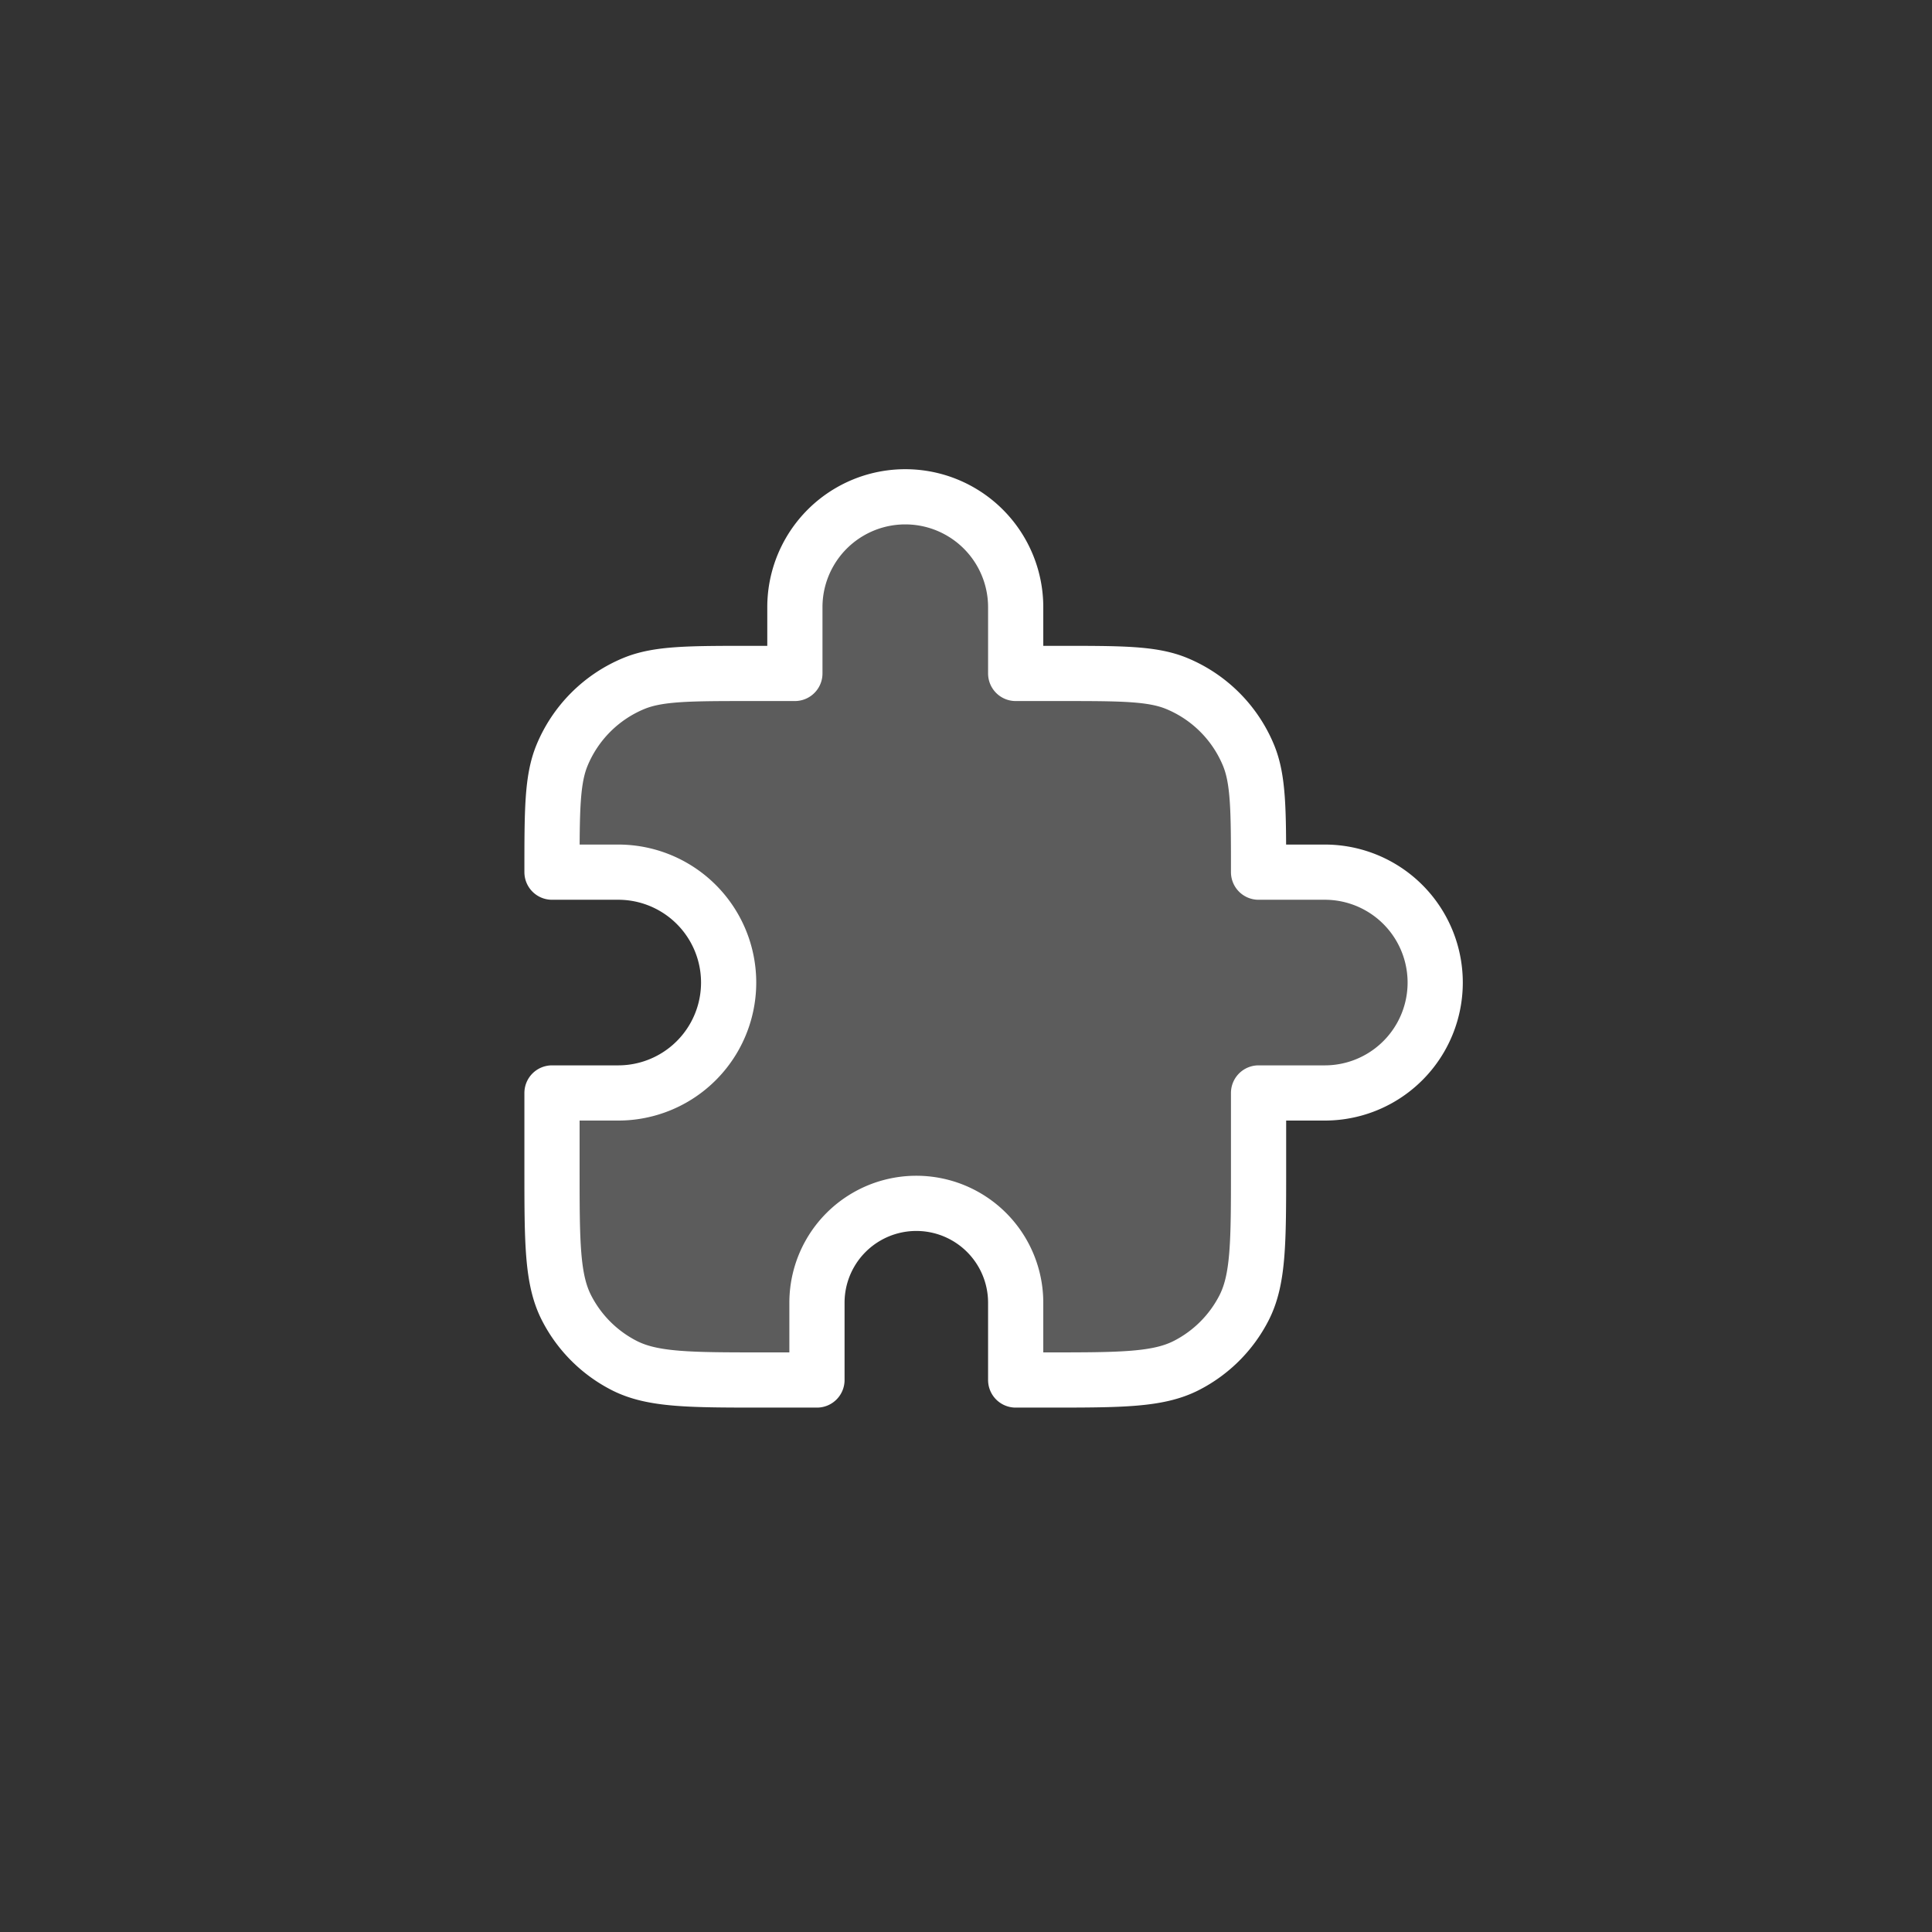 <svg width="70" height="70" fill="none" xmlns="http://www.w3.org/2000/svg"><rect width="100%" height="100%" fill="#333333" stroke="none"/><path d="M28.8 22a4 4 0 0 1 8 0v2.4h1.6c2.236 0 3.355 0 4.237.365a4.8 4.8 0 0 1 2.598 2.598c.365.882.365 2 .365 4.237H48a4 4 0 0 1 0 8h-2.4v2.72c0 2.688 0 4.032-.523 5.06a4.8 4.8 0 0 1-2.098 2.097C41.952 50 40.61 50 37.92 50H36.8v-2.8a3.6 3.6 0 0 0-7.2 0V50h-1.92c-2.688 0-4.032 0-5.06-.523a4.8 4.8 0 0 1-2.097-2.098C20 46.352 20 45.01 20 42.32V39.6h2.4a4 4 0 0 0 0-8H20c0-2.237 0-3.355.365-4.237a4.8 4.8 0 0 1 2.598-2.598c.882-.365 2-.365 4.237-.365h1.6V22Z" fill="#fff" fill-opacity=".2" stroke="#fff" stroke-width="2" stroke-linecap="round" stroke-linejoin="round"/></svg>